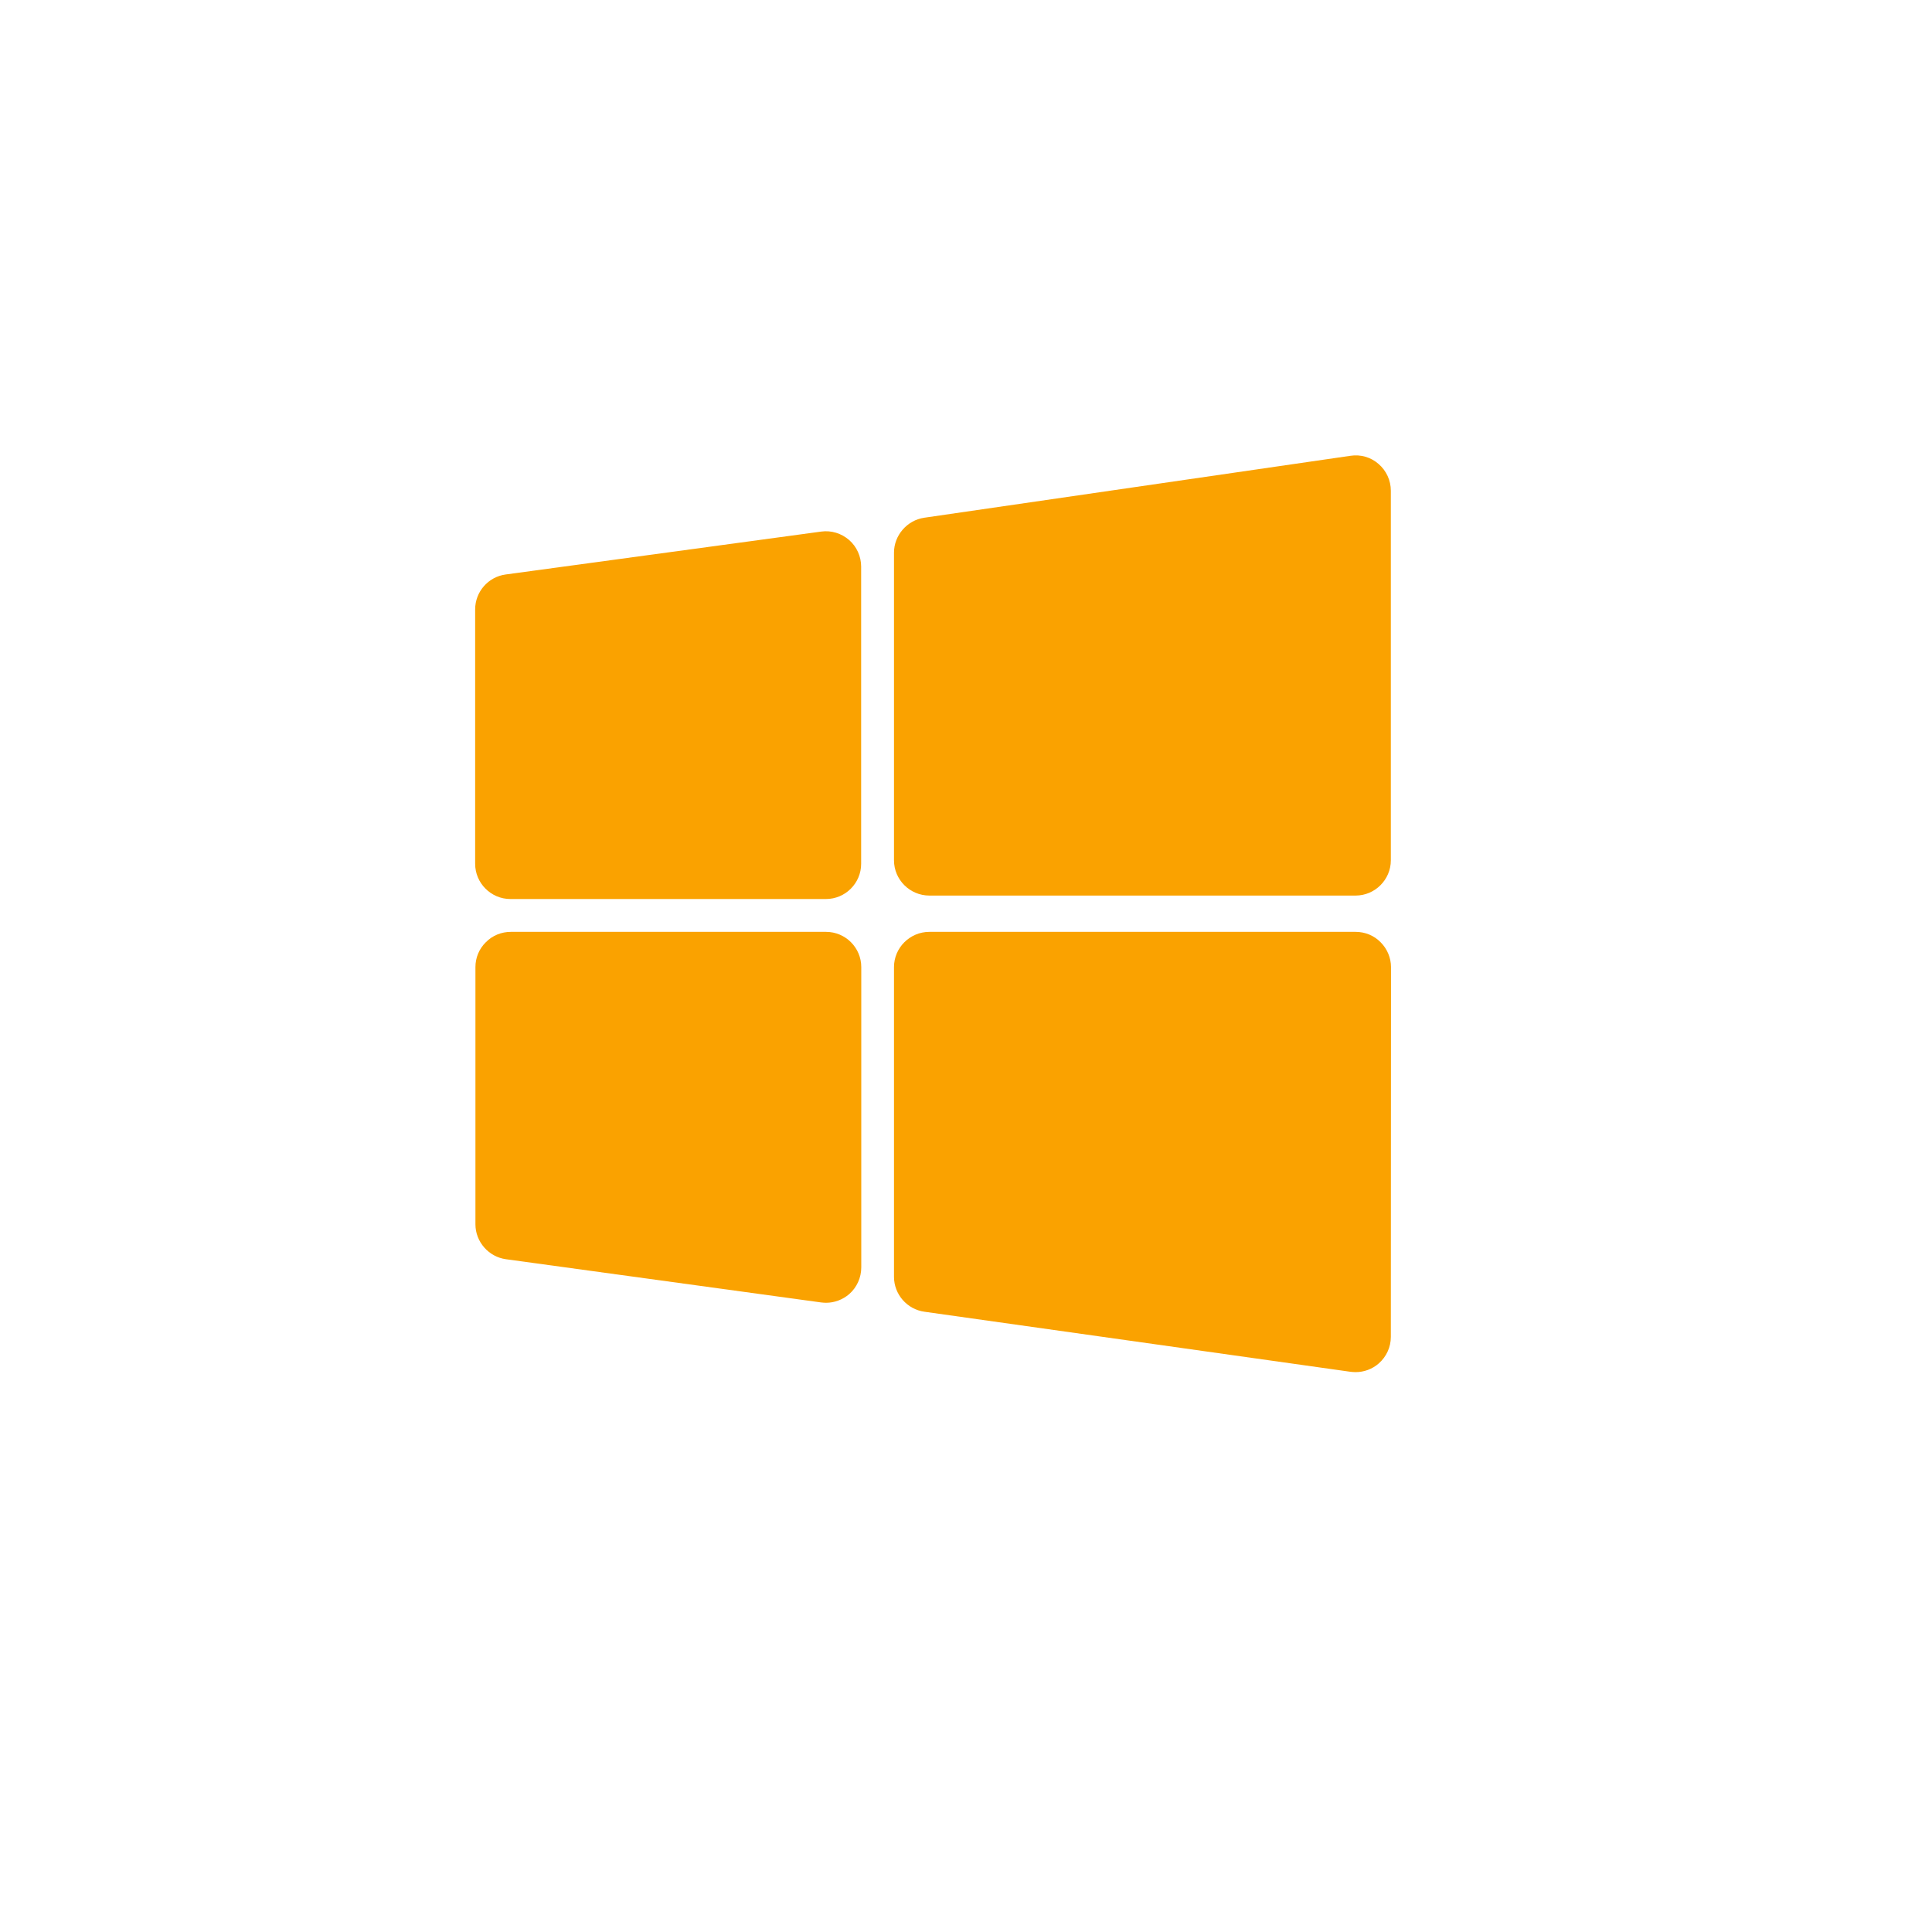 <svg xmlns="http://www.w3.org/2000/svg" xmlns:xlink="http://www.w3.org/1999/xlink" width="64" zoomAndPan="magnify" viewBox="0 0 48 48" height="64" preserveAspectRatio="xMidYMid meet" version="1.2"><defs><clipPath id="3849be27c9"><path d="M 22 11.312 L 34.578 11.312 L 34.578 23 L 22 23 Z M 22 11.312 "></path></clipPath><clipPath id="d62e024455"><path d="M 11.805 13 L 22 13 L 22 23 L 11.805 23 Z M 11.805 13 "></path></clipPath><clipPath id="04c2433ede"><path d="M 11.805 23 L 22 23 L 22 33 L 11.805 33 Z M 11.805 23 "></path></clipPath><clipPath id="33faa2f491"><path d="M 22 23 L 34.578 23 L 34.578 34.09 L 22 34.09 Z M 22 23 "></path></clipPath></defs><g id="e254e6e6c3"><g clip-rule="nonzero" clip-path="url(#3849be27c9)"><path style=" stroke:none;fill-rule:nonzero;fill:#faa200;fill-opacity:1;" d="M 23.09 22.25 L 33.68 22.25 C 34.16 22.25 34.555 21.855 34.555 21.375 L 34.555 12.191 C 34.555 11.938 34.445 11.695 34.25 11.527 C 34.059 11.359 33.805 11.285 33.551 11.324 L 22.961 12.863 C 22.535 12.926 22.211 13.301 22.211 13.73 L 22.211 21.375 C 22.211 21.855 22.605 22.25 23.09 22.25 Z M 23.09 22.25 "></path></g><g clip-rule="nonzero" clip-path="url(#d62e024455)"><path style=" stroke:none;fill-rule:nonzero;fill:#faa200;fill-opacity:1;" d="M 12.68 22.336 L 20.52 22.336 C 21.004 22.336 21.395 21.941 21.395 21.461 L 21.395 14.078 C 21.395 13.824 21.285 13.582 21.098 13.418 C 20.906 13.25 20.652 13.172 20.402 13.207 L 12.562 14.273 C 12.129 14.332 11.805 14.703 11.805 15.141 L 11.805 21.461 C 11.805 21.941 12.199 22.336 12.68 22.336 Z M 12.68 22.336 "></path></g><g clip-rule="nonzero" clip-path="url(#04c2433ede)"><path style=" stroke:none;fill-rule:nonzero;fill:#faa200;fill-opacity:1;" d="M 20.523 23.152 L 12.691 23.152 C 12.457 23.152 12.234 23.242 12.07 23.41 C 11.902 23.574 11.812 23.797 11.812 24.027 L 11.812 30.418 C 11.812 30.852 12.141 31.227 12.57 31.285 L 20.402 32.359 C 20.445 32.363 20.484 32.367 20.523 32.367 C 20.734 32.367 20.938 32.289 21.098 32.152 C 21.289 31.984 21.398 31.742 21.398 31.488 L 21.398 24.027 C 21.398 23.547 21.008 23.152 20.523 23.152 Z M 20.523 23.152 "></path></g><g clip-rule="nonzero" clip-path="url(#33faa2f491)"><path style=" stroke:none;fill-rule:nonzero;fill:#faa200;fill-opacity:1;" d="M 34.301 23.41 C 34.137 23.242 33.914 23.152 33.68 23.152 L 23.09 23.152 C 22.605 23.152 22.211 23.547 22.211 24.027 L 22.211 31.723 C 22.211 32.156 22.535 32.531 22.969 32.59 L 33.555 34.082 C 33.598 34.086 33.637 34.09 33.68 34.09 C 33.887 34.09 34.094 34.016 34.254 33.875 C 34.445 33.707 34.555 33.469 34.555 33.215 L 34.559 24.031 L 34.559 24.027 C 34.559 23.797 34.465 23.574 34.301 23.41 Z M 34.301 23.41 "></path></g></g></svg>